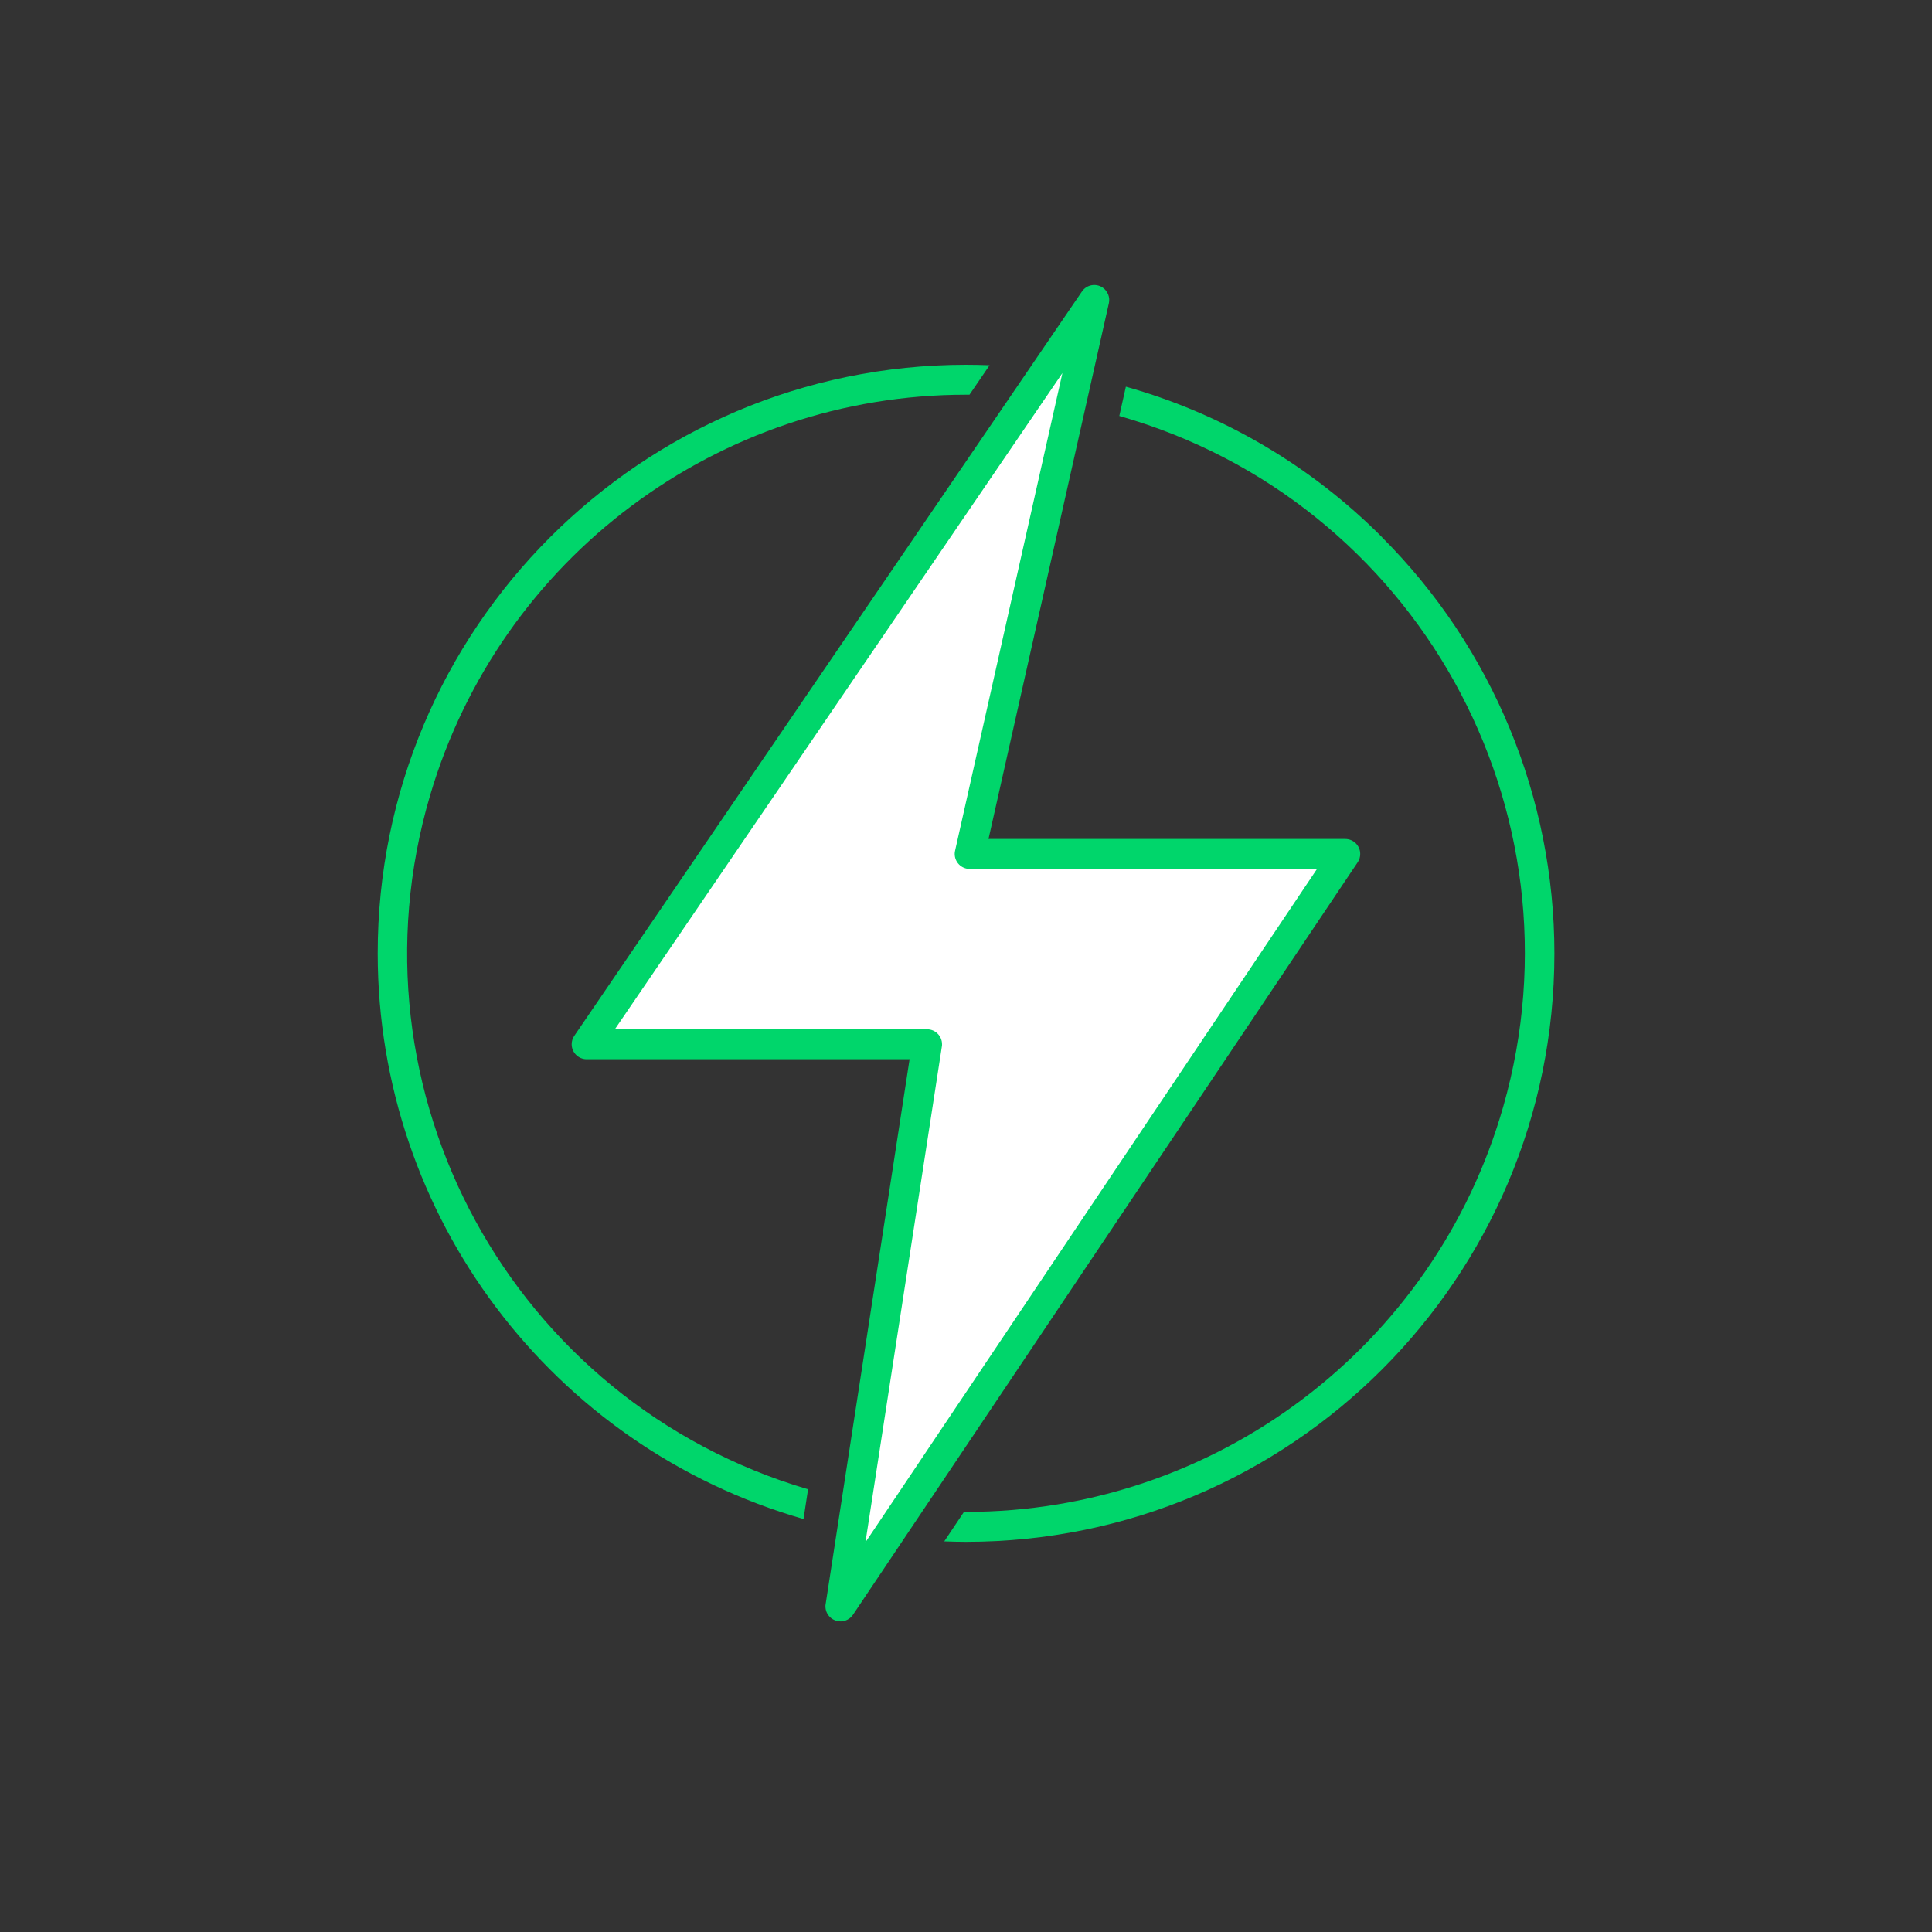 <?xml version="1.0" encoding="UTF-8"?><svg id="Layer_1" xmlns="http://www.w3.org/2000/svg" viewBox="0 0 200 200"><rect x="0" y="0" width="200" height="200" fill="#333333" stroke="none"/><defs><style>.cls-1{fill:#00d66b;}.cls-2{fill:#fff;}</style></defs><g id="Group_456"><g id="Group_454"><path id="Path_874" class="cls-1" d="m83.65,154.17c-30.64-9.03-48.16-41.18-39.13-71.82,7.25-24.6,29.83-41.49,55.48-41.49h.36l2.08-3.05c-.81-.03-1.62-.05-2.44-.05-33.65.02-60.92,27.32-60.9,60.97.02,27.15,17.99,51.01,44.08,58.52l.47-3.08Z"/><path id="Path_875" class="cls-1" d="m143.06,55.6c-7.35-7.38-16.48-12.75-26.51-15.57l-.68,3.03c30.72,8.76,48.51,40.76,39.75,71.48-7.09,24.85-29.8,41.98-55.63,41.97h-.2l-2.04,3.05c.75.03,1.49.05,2.24.05,33.64,0,60.92-27.27,60.92-60.91,0-16.16-6.42-31.66-17.85-43.09Z"/></g><g id="Group_455"><path id="Path_876" class="cls-2" d="m113.28,31.05l-52.55,77.05h35.23l-8.96,58.19,52.24-77.9h-38.86l12.89-57.34Z"/><path id="Path_877" class="cls-1" d="m87,167.84c-.85,0-1.55-.69-1.55-1.55,0-.08,0-.16.02-.23l8.69-56.41h-33.43c-.85,0-1.55-.69-1.55-1.55,0-.31.09-.62.27-.87L112,30.18c.48-.71,1.44-.89,2.15-.41.52.36.78,1,.64,1.62l-12.46,55.46h36.93c.85,0,1.55.69,1.55,1.55,0,.31-.09.61-.26.86l-52.25,77.9c-.29.43-.77.68-1.29.69Zm-23.34-61.29h32.31c.85,0,1.55.69,1.55,1.55,0,.08,0,.16-.02.24l-7.91,51.32,46.75-69.71h-35.96c-.85,0-1.55-.69-1.55-1.55,0-.11.01-.23.04-.34l11.11-49.44-46.33,67.93Z"/></g></g></svg>